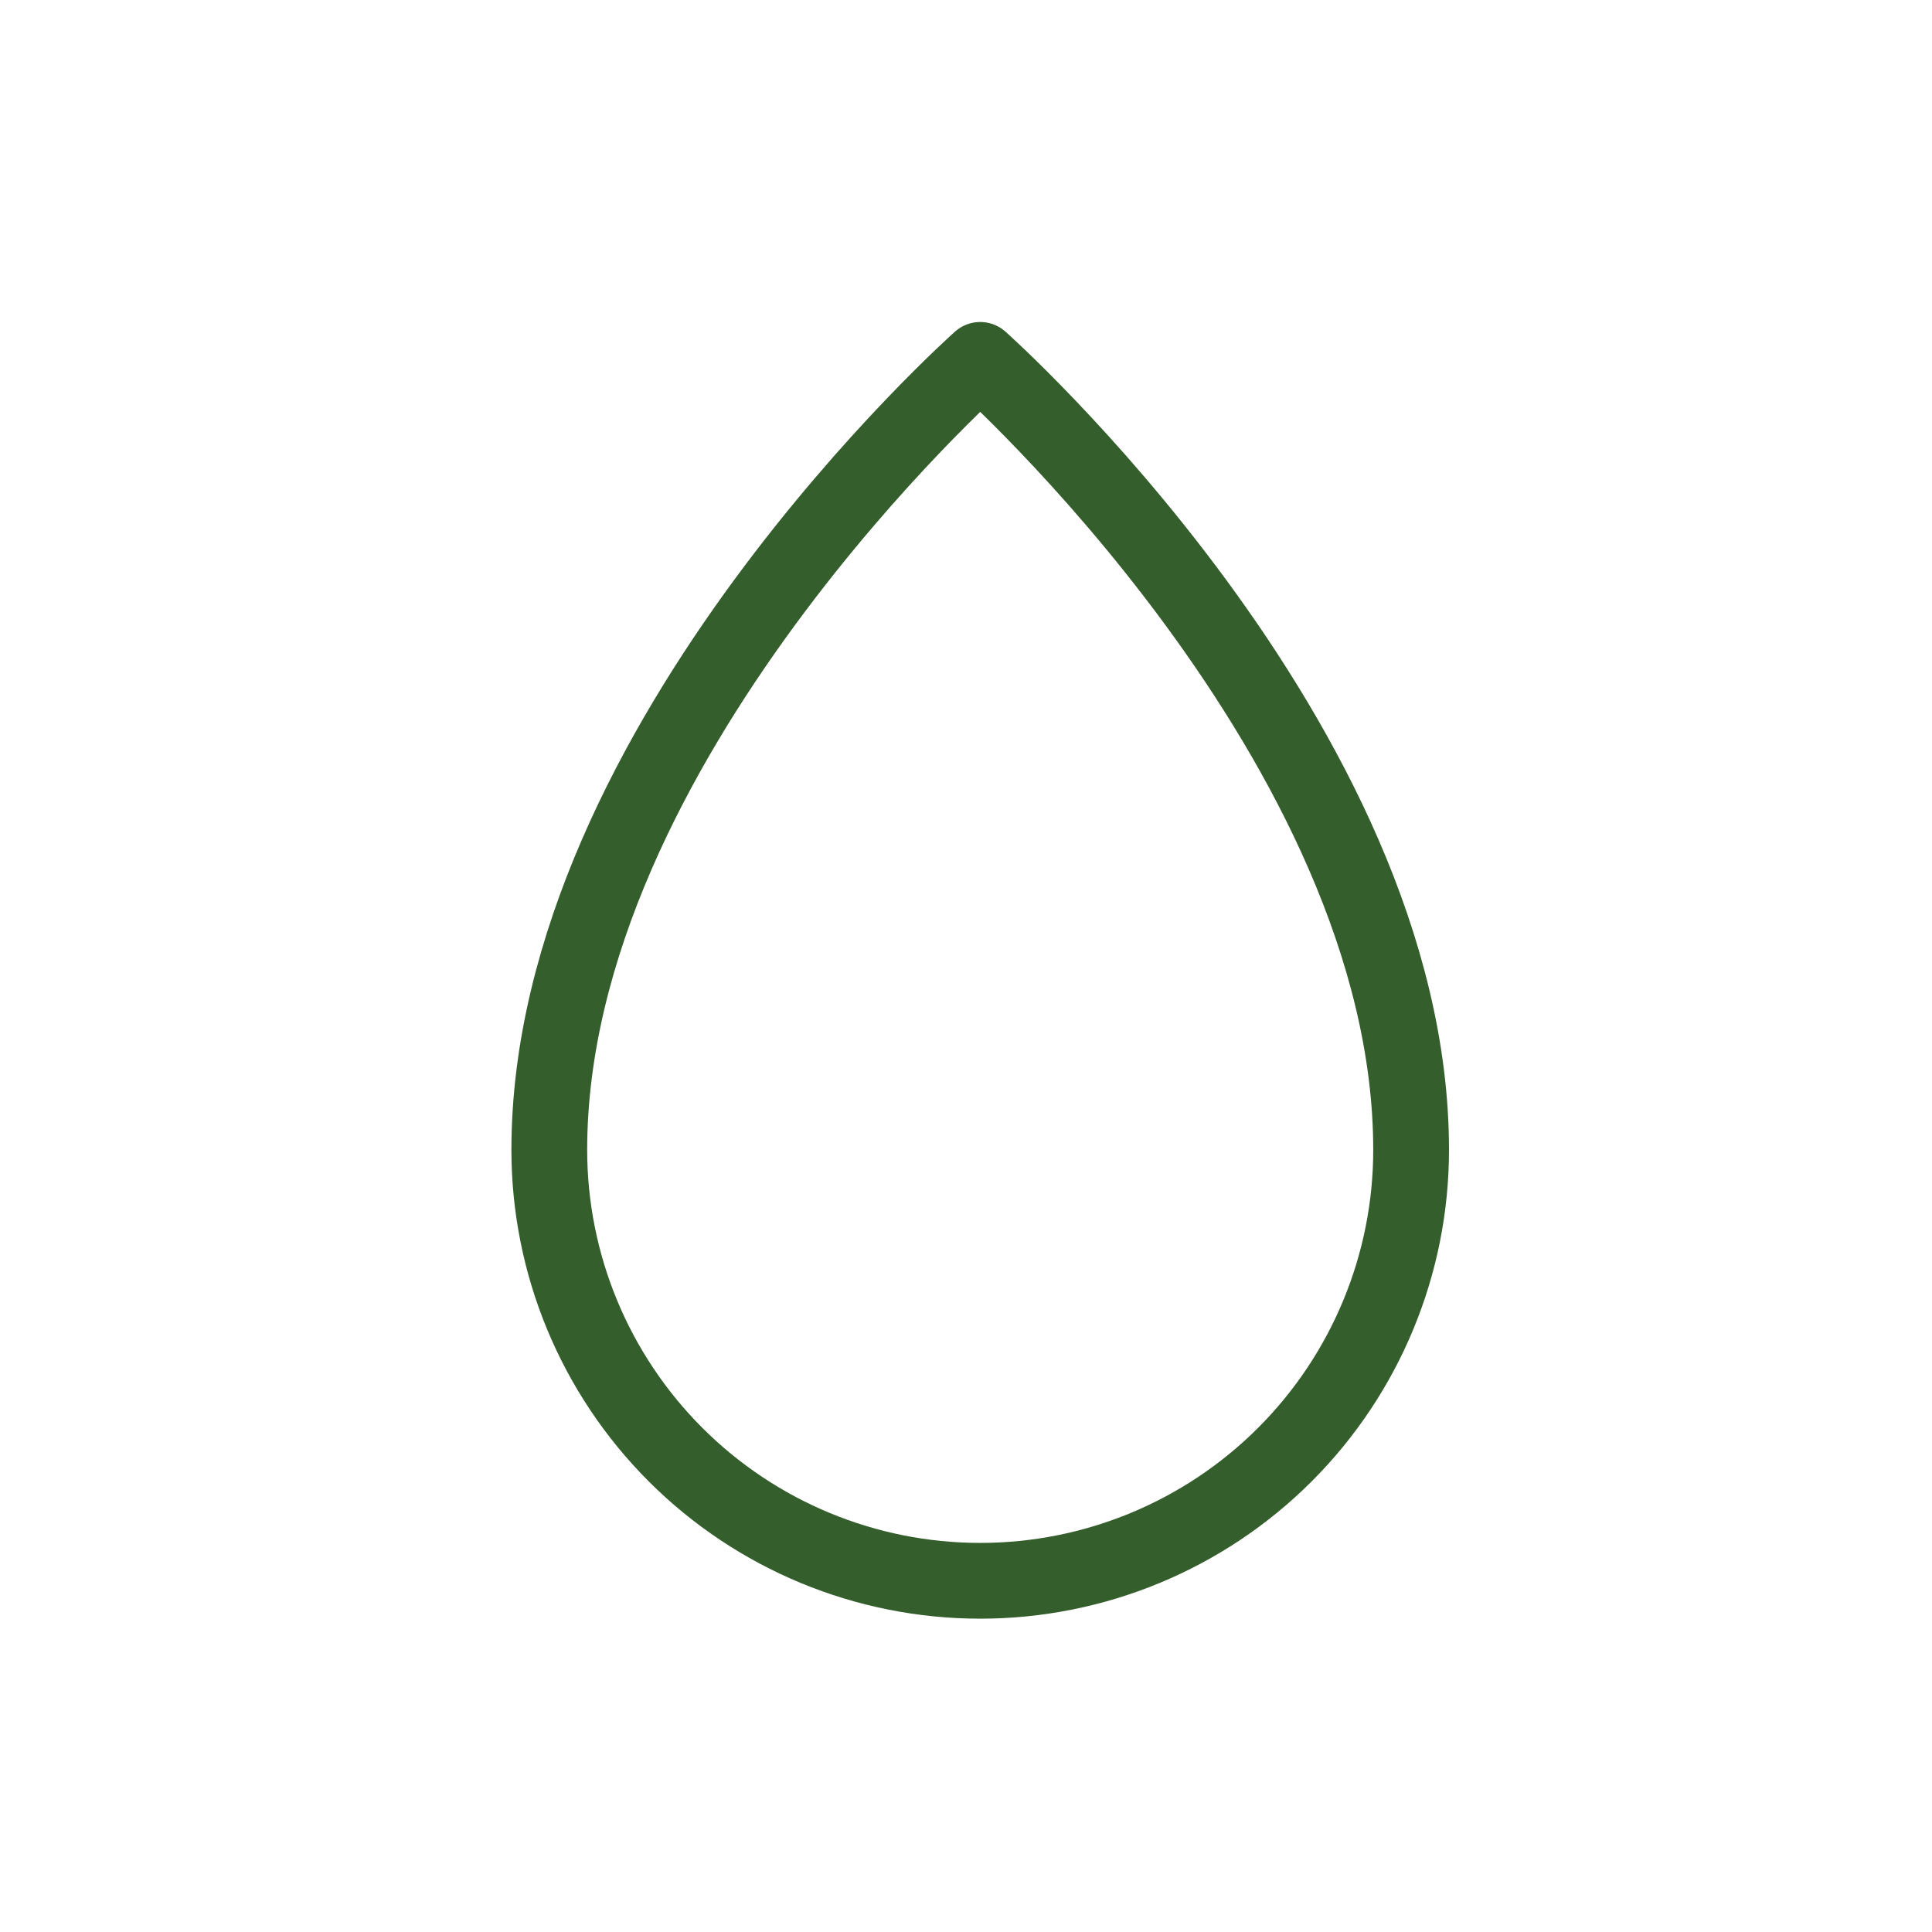 <svg width="51" height="51" viewBox="0 0 51 51" fill="none" xmlns="http://www.w3.org/2000/svg">
<g clip-path="url(#clip0_465_78932)">
<path d="M37.25 30.354C37.25 33.371 36.052 36.264 33.918 38.398C31.785 40.531 28.892 41.729 25.875 41.729C22.858 41.729 19.965 40.531 17.832 38.398C15.698 36.264 14.5 33.371 14.5 30.354C14.5 19.611 25.875 9.5 25.875 9.5C25.875 9.5 37.25 19.611 37.25 30.354Z" stroke="#355E2D" stroke-width="2" stroke-linecap="round" stroke-linejoin="round"/>
</g>
<defs>
<clipPath id="clip0_465_78932">
<rect width="50" height="50" fill="white" transform="translate(0.5 0.5)"/>
</clipPath>
</defs>
</svg>
